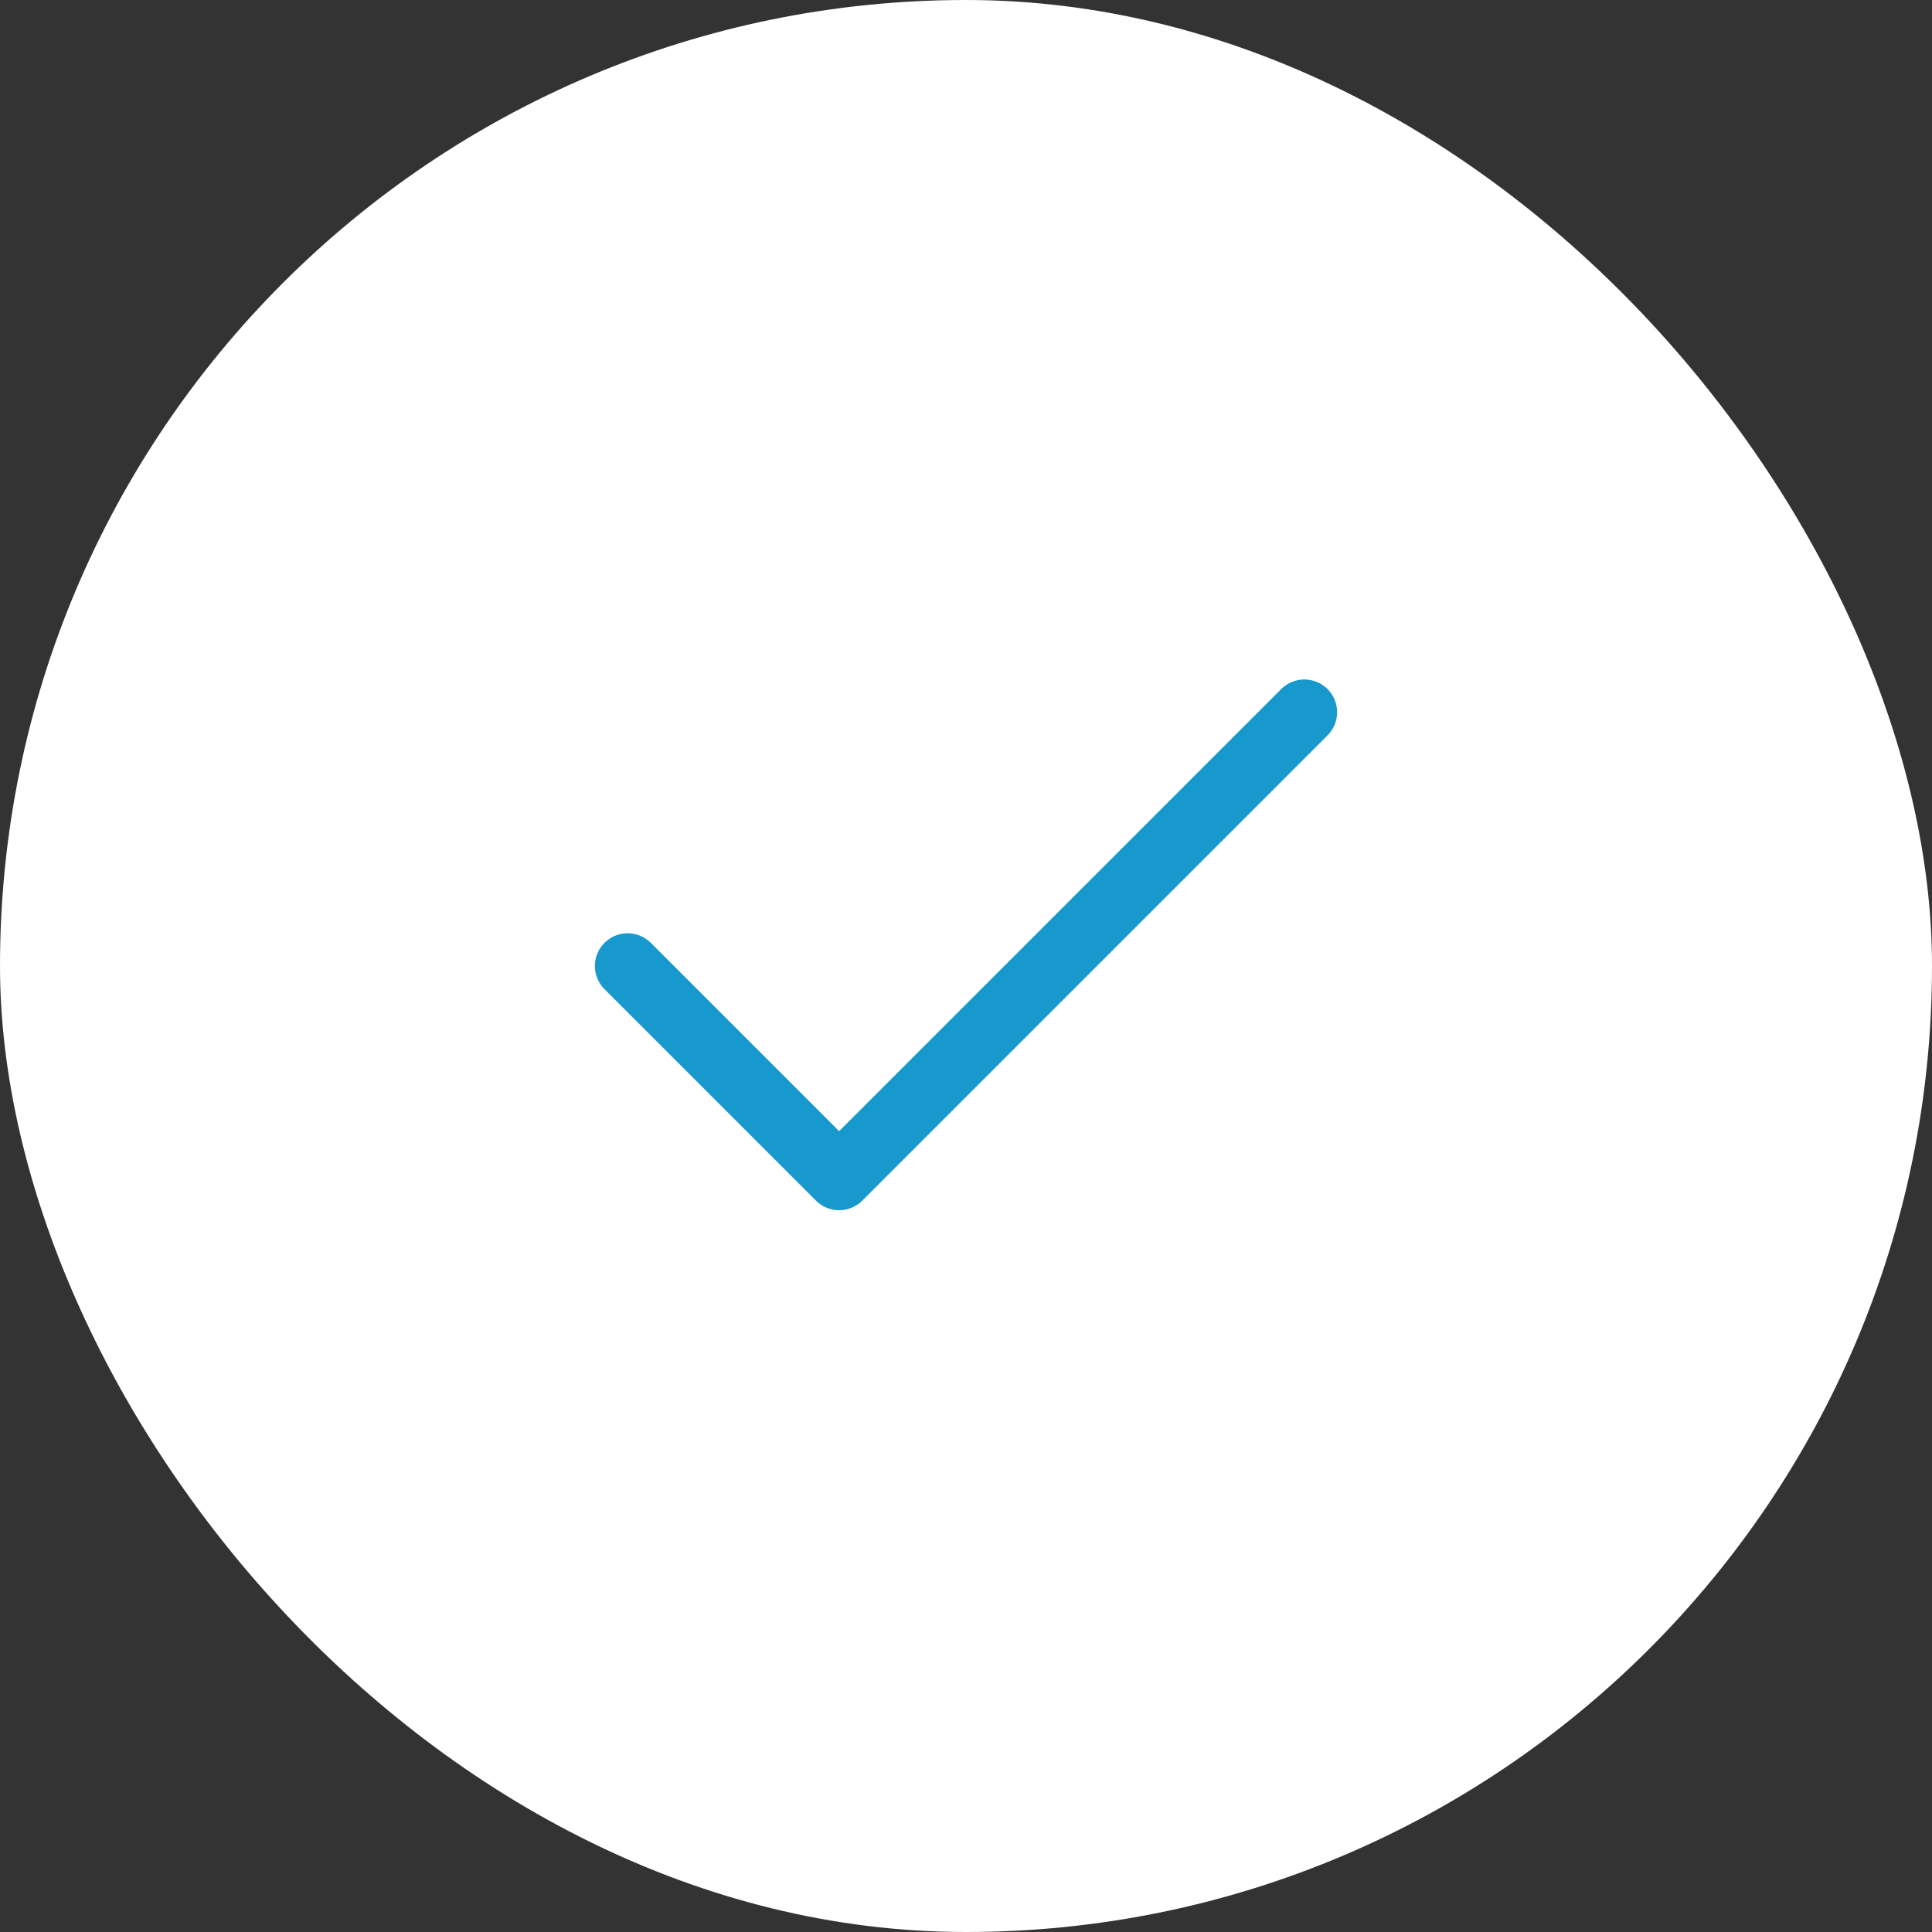 <?xml version="1.0" encoding="UTF-8"?> <svg xmlns="http://www.w3.org/2000/svg" width="59" height="59" viewBox="0 0 59 59" fill="none"><rect x="0" y="0" width="59" height="59" fill="#333333" stroke="none"/> <rect width="59" height="59" rx="29.5" fill="white"></rect> <path d="M39.833 21.75L25.625 35.958L19.167 29.5" stroke="#1899CE" stroke-width="2" stroke-linecap="round" stroke-linejoin="round"></path> </svg> 